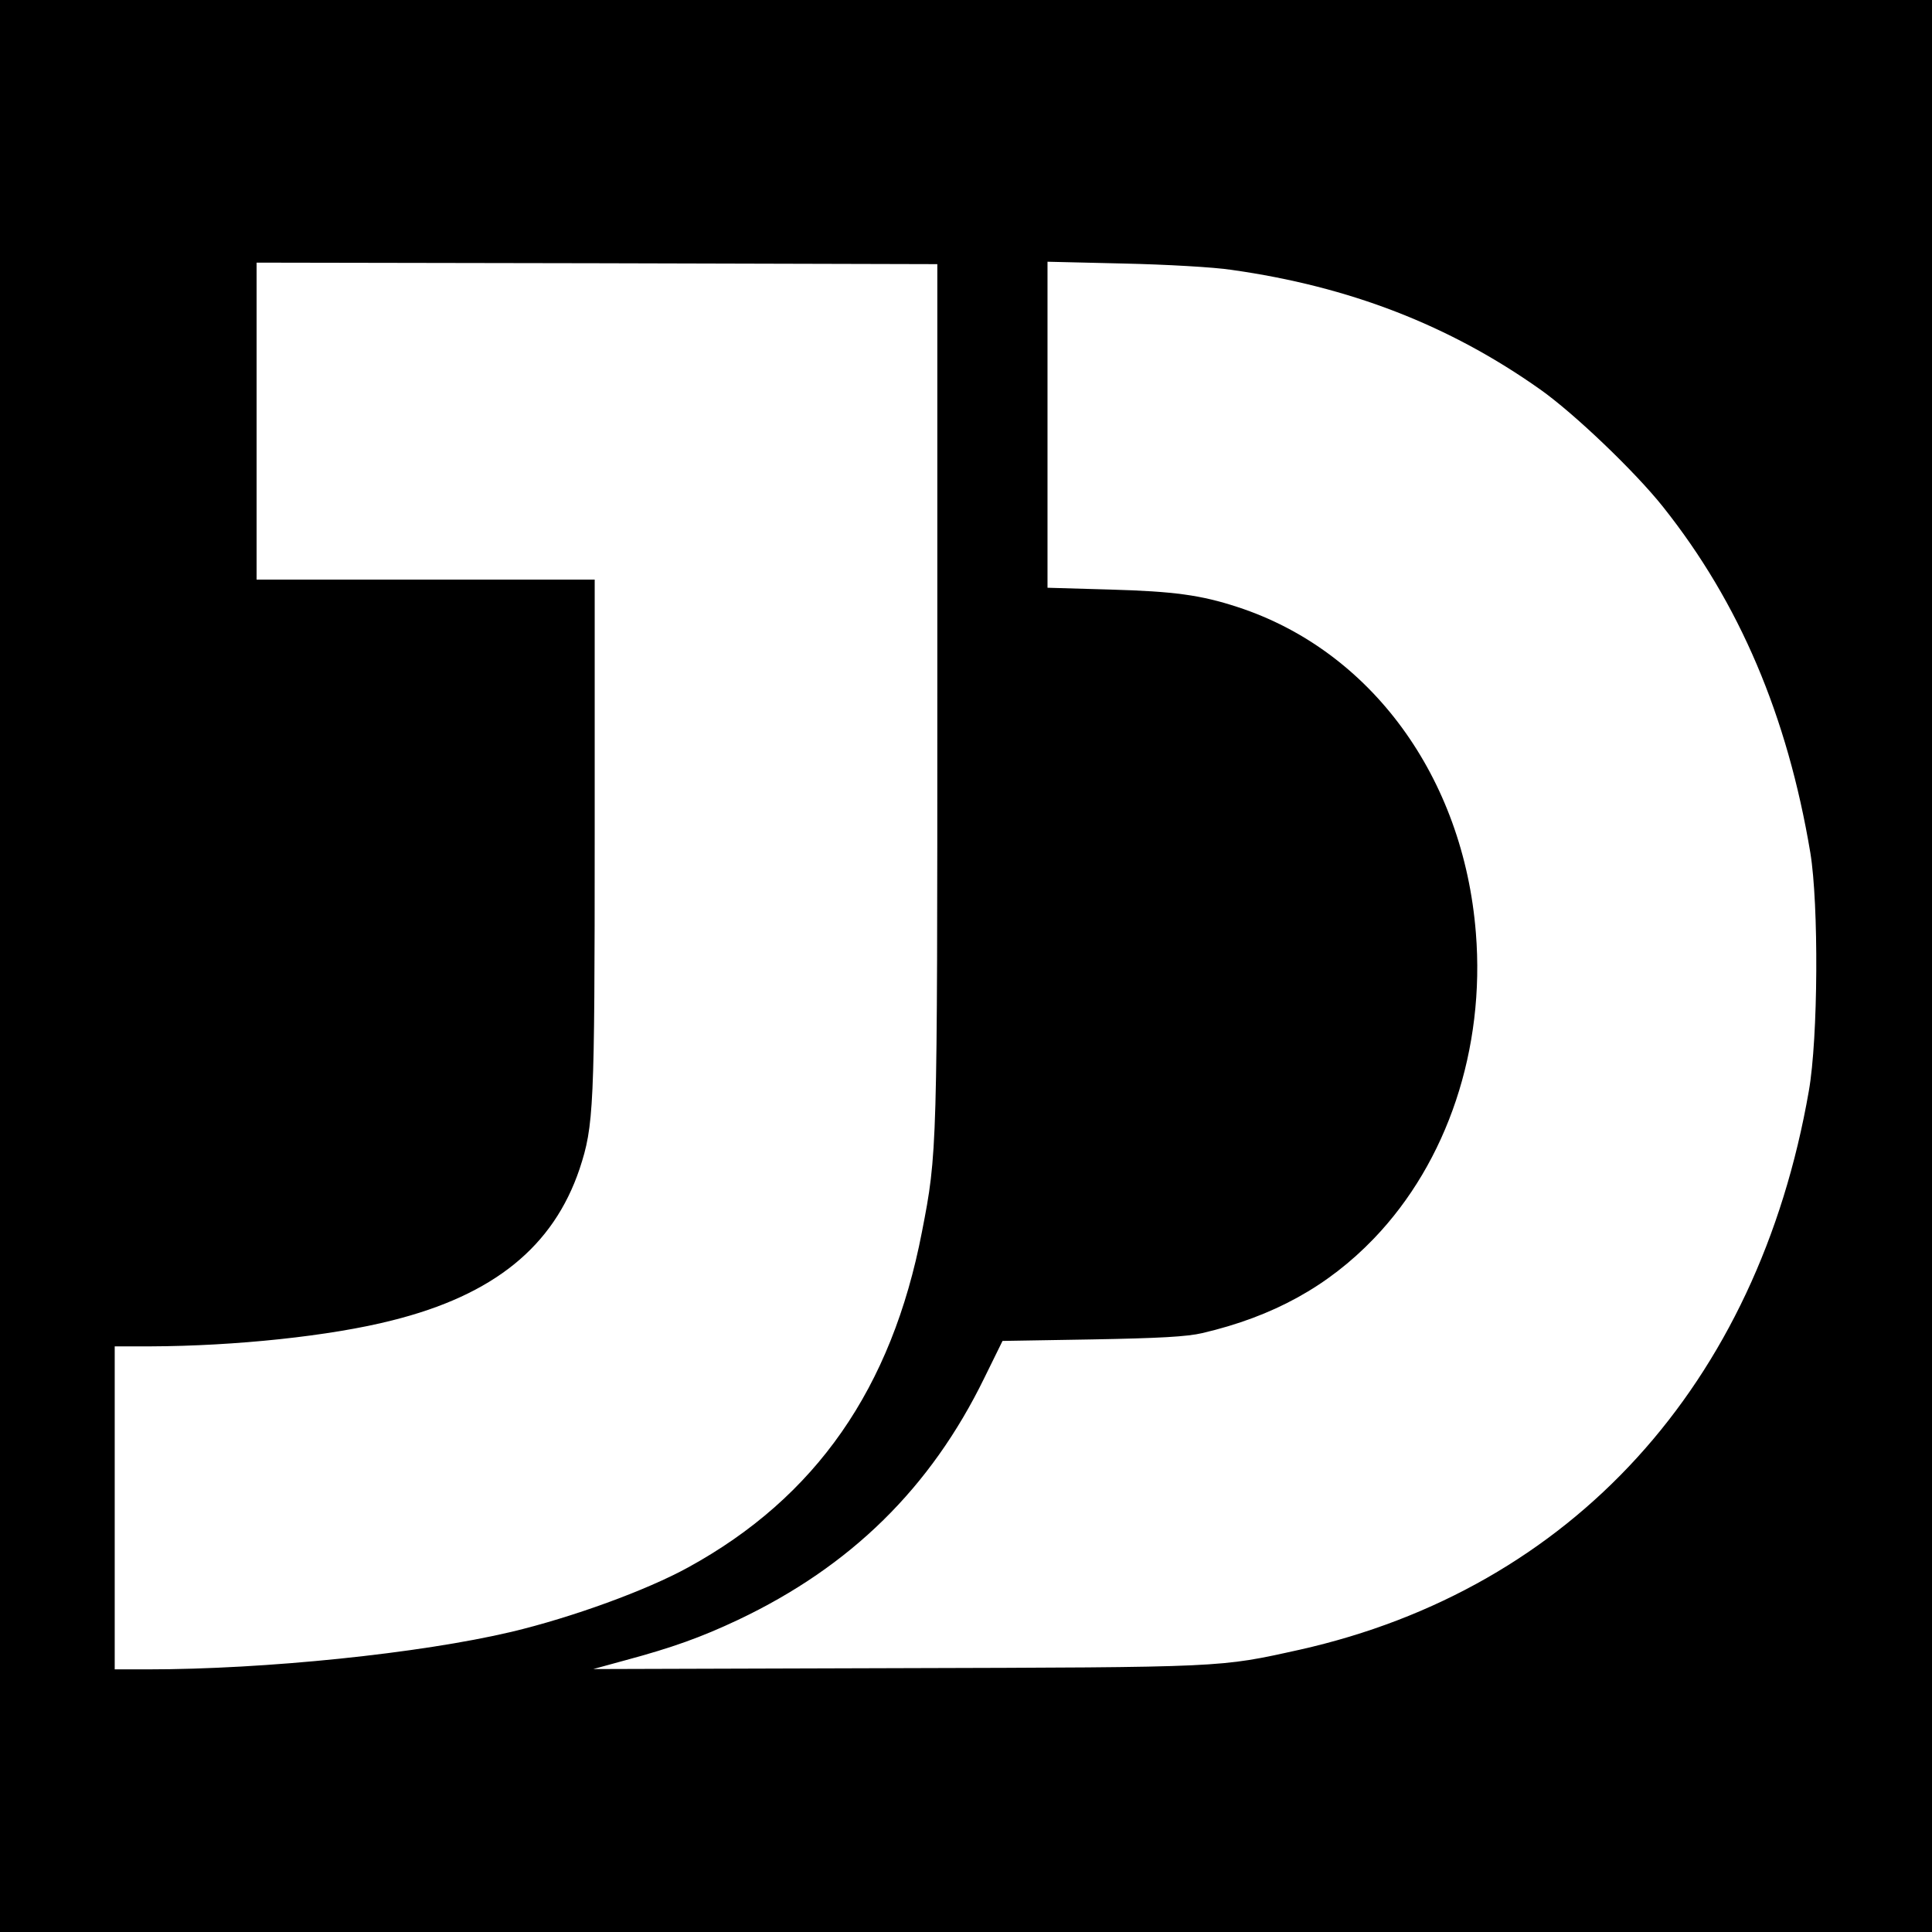 <?xml version="1.0" standalone="no"?>
<!DOCTYPE svg PUBLIC "-//W3C//DTD SVG 20010904//EN"
 "http://www.w3.org/TR/2001/REC-SVG-20010904/DTD/svg10.dtd">
<svg version="1.0" xmlns="http://www.w3.org/2000/svg"
 width="640pt" height="640pt" viewBox="0 0 640 640"
 preserveAspectRatio="xMidYMid meet">
<g transform="translate(0,640) scale(0.1,-0.1)"
fill="#000000" stroke="none">
<path d="M0 3200 l0 -3200 3200 0 3200 0 0 3200 0 3200 -3200 0 -3200 0 0
-3200z m3105 905 c0 -1519 0 -1524 -51 -1786 -100 -518 -351 -879 -774 -1111
-138 -76 -385 -166 -587 -214 -301 -71 -812 -124 -1205 -124 l-108 0 0 535 0
535 118 0 c281 1 597 34 801 86 336 84 534 244 621 502 47 143 50 199 50 1105
l0 847 -560 0 -560 0 0 525 0 525 1128 -2 1127 -3 0 -1420z m975 1401 c390
-55 721 -183 1022 -396 112 -79 314 -272 407 -389 253 -318 412 -692 488
-1146 28 -171 26 -613 -5 -789 -169 -973 -786 -1649 -1687 -1851 -267 -59
-243 -58 -1335 -61 l-1005 -3 106 29 c156 42 251 76 374 134 373 177 638 437
816 802 l60 122 297 5 c222 4 314 9 365 21 235 55 416 155 568 313 244 254
369 629 338 1013 -41 516 -348 935 -789 1079 -122 40 -211 52 -422 58 l-208 6
0 540 0 540 253 -6 c138 -3 299 -12 357 -21z"/>
</g>
</svg>
